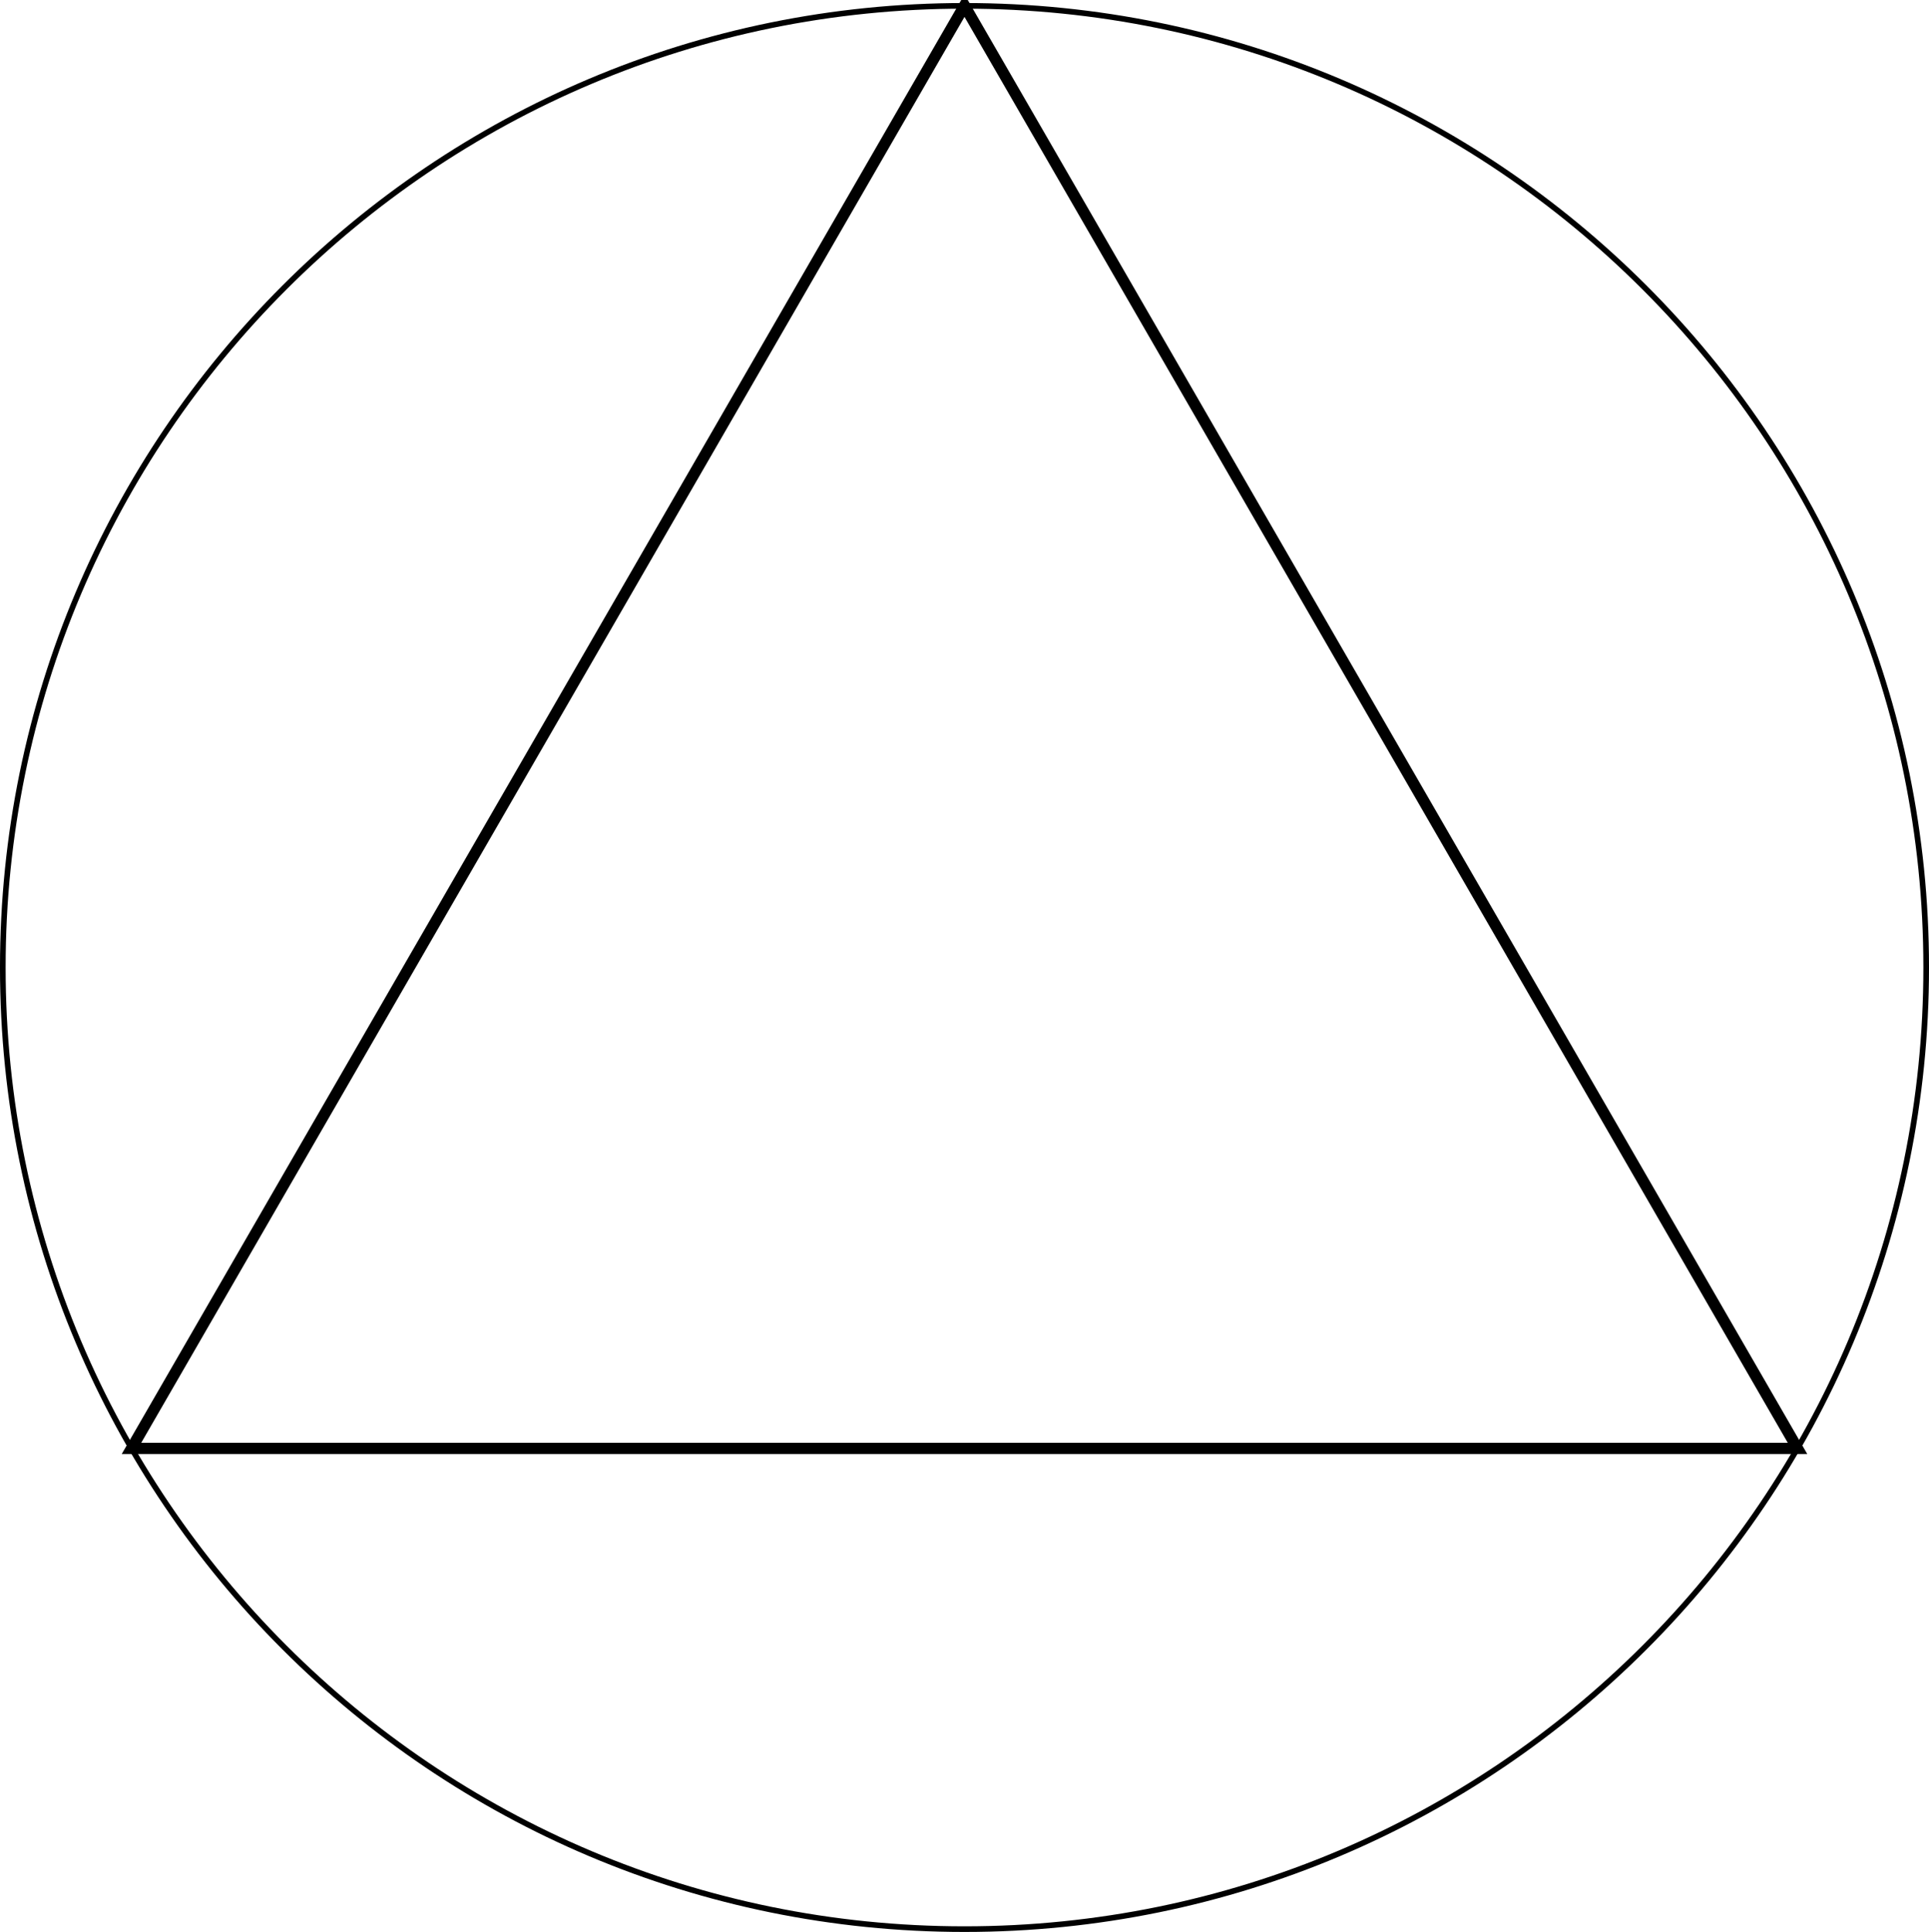 <?xml version='1.0' encoding='UTF-8'?>
<!-- This file was generated by dvisvgm 2.13.3 -->
<svg version='1.1' xmlns='http://www.w3.org/2000/svg' xmlns:xlink='http://www.w3.org/1999/xlink' width='272.922pt' height='273.352pt' viewBox='-0 268.391 272.922 273.352'>
<g id='page2' transform='matrix(2 0 0 2 0 0)'>
<path d='M136.262 202.641C136.262 165.066 105.805 134.609 68.23 134.609C30.656 134.609 .199 165.066 .199 202.641C.199 240.215 30.656 270.672 68.23 270.672C105.805 270.672 136.262 240.215 136.262 202.641Z' stroke='#000' fill='none' stroke-width='.399'/>
<path d='M68.23 134.594L9.301 236.664H127.16Z' stroke='#000' fill='none' stroke-width='.797' stroke-miterlimit='10'/>
</g>
</svg>